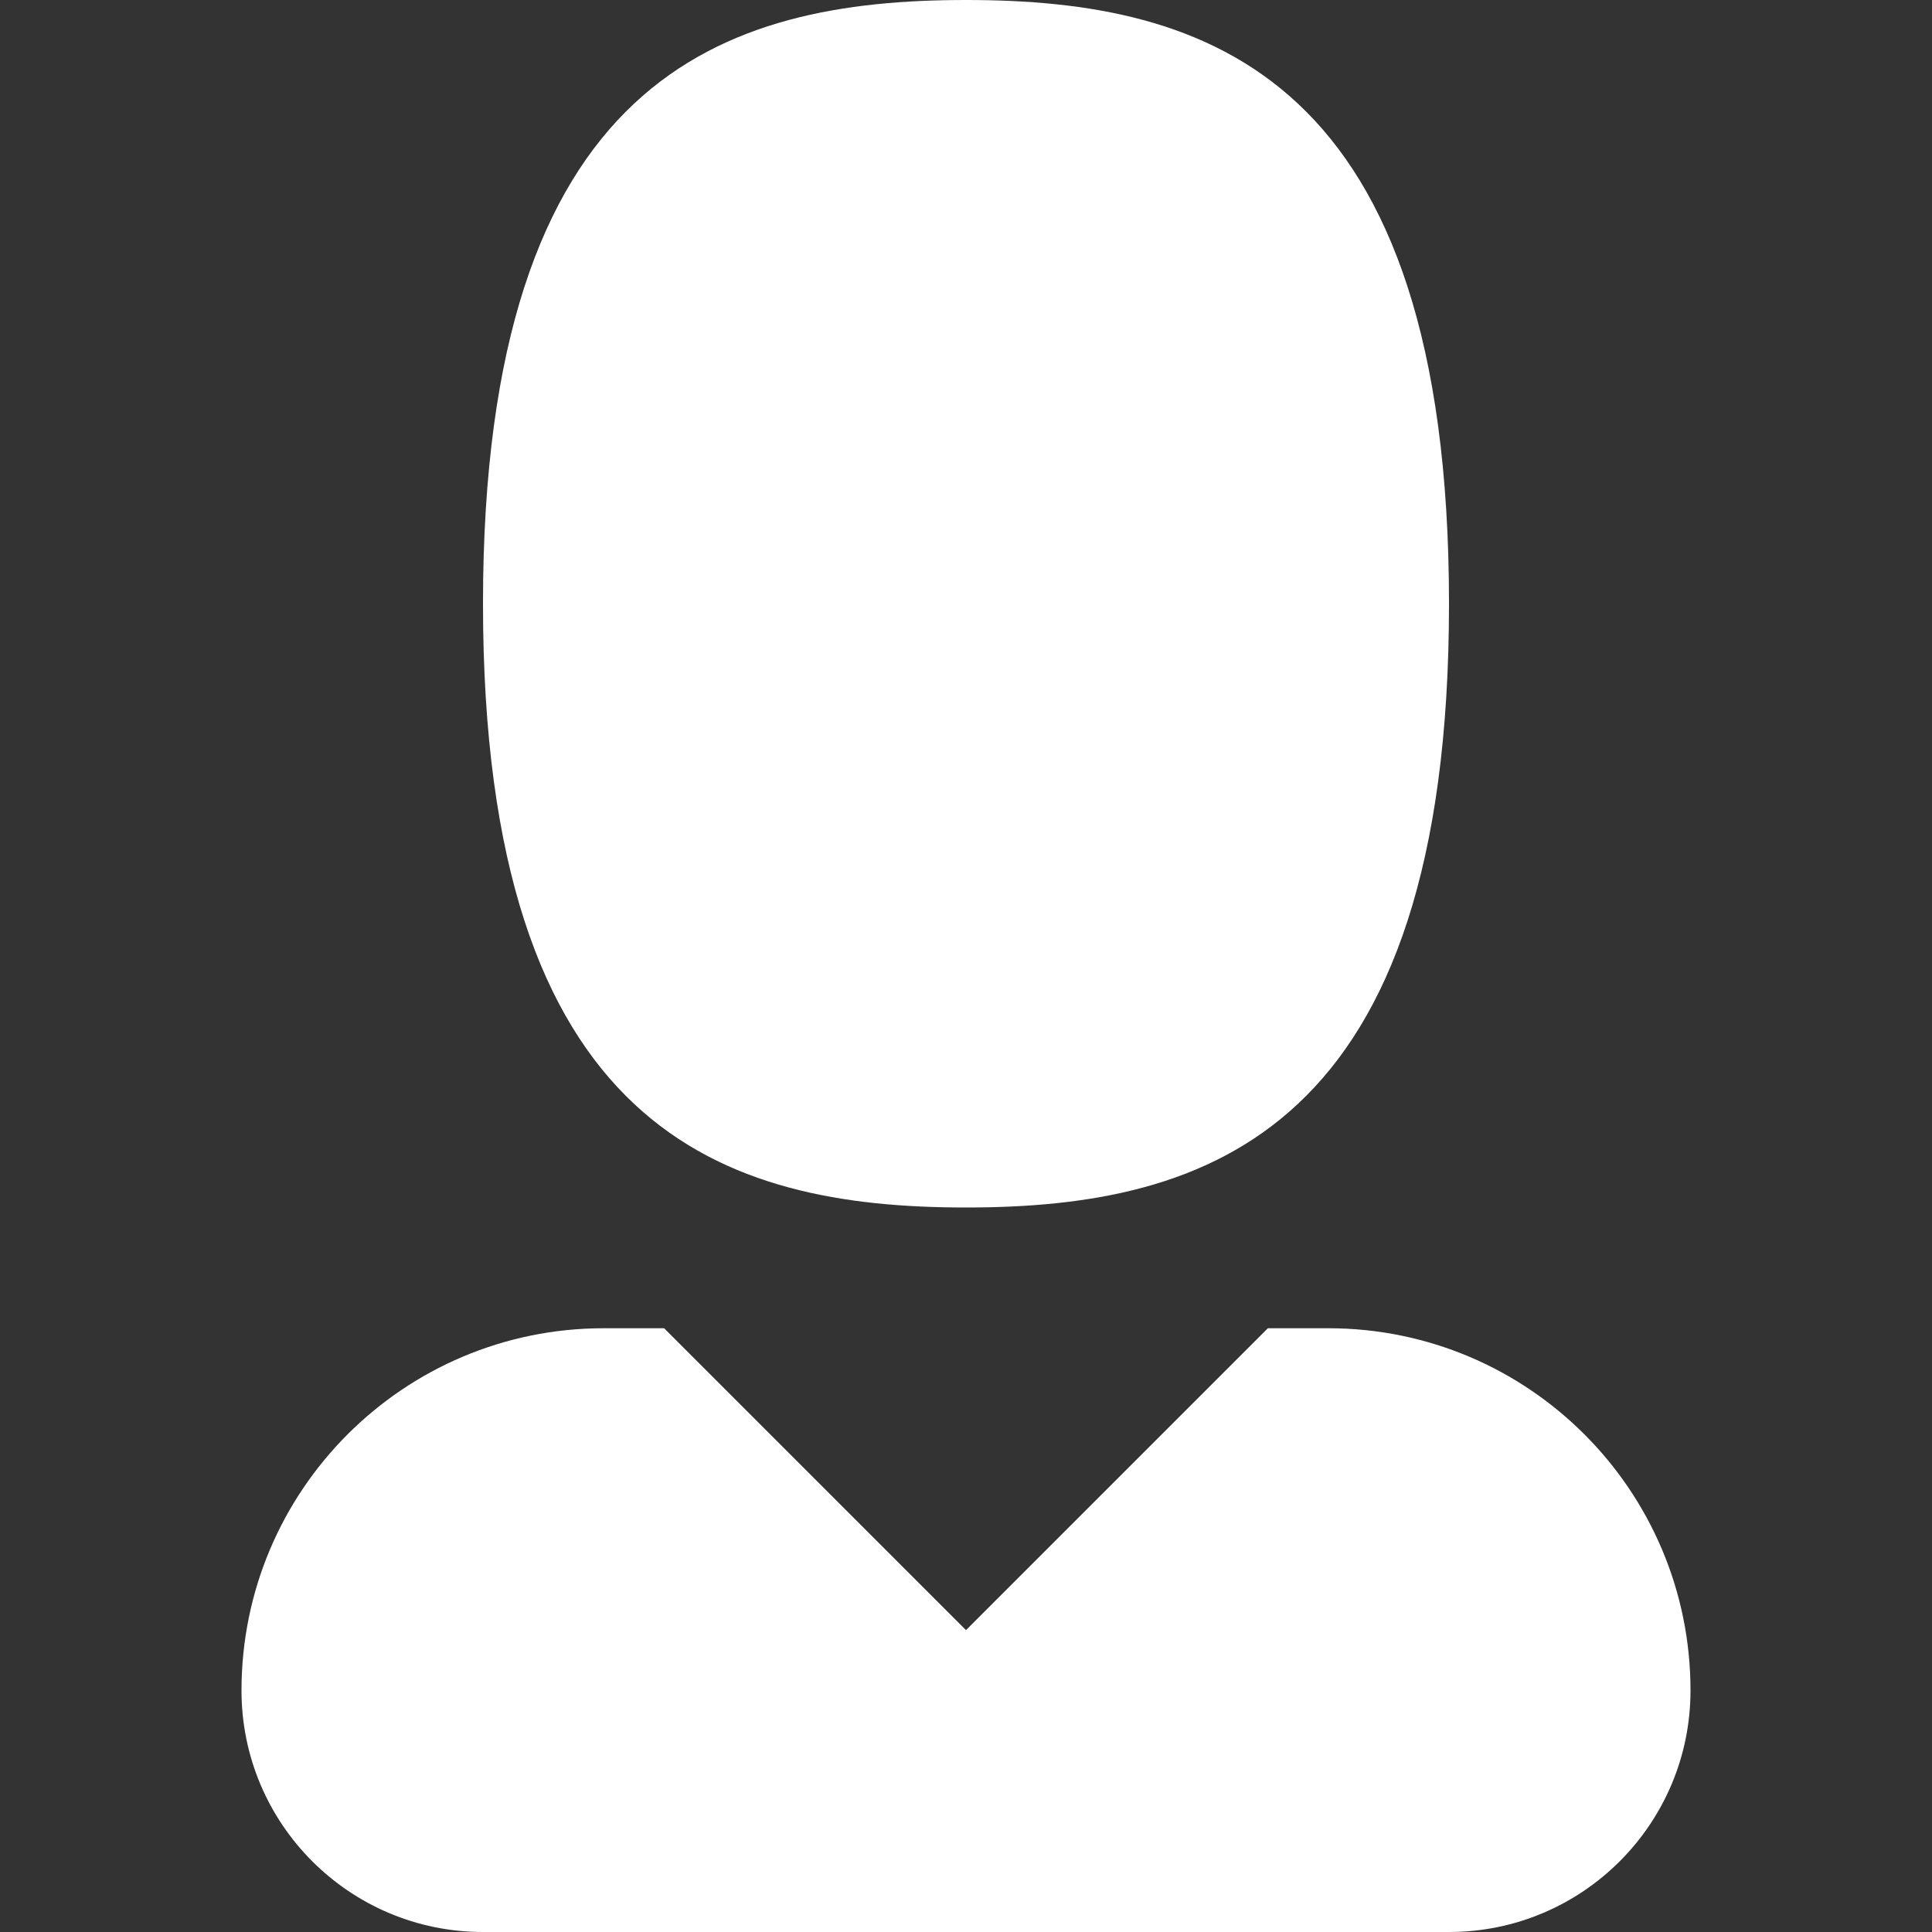 <?xml version="1.0" encoding="UTF-8"?> <svg xmlns="http://www.w3.org/2000/svg" width="59" height="59" viewBox="0 0 59 59" fill="none"><rect x="0" y="0" width="59" height="59" fill="#333333" stroke="none"/><path fill-rule="evenodd" clip-rule="evenodd" d="M44.25 18.438C44.25 2.305 36.875 0 29.5 0C22.125 0 14.75 2.305 14.75 18.438C14.75 34.57 22.125 36.875 29.5 36.875C36.875 36.875 44.25 34.57 44.25 18.438ZM44.25 59C48.323 59 51.625 55.698 51.625 51.625C51.625 45.515 46.672 40.562 40.562 40.562H38.719L29.5 49.781L20.281 40.562H18.438C12.328 40.562 7.375 45.515 7.375 51.625C7.375 55.698 10.677 59 14.75 59H44.25Z" fill="white"></path></svg> 